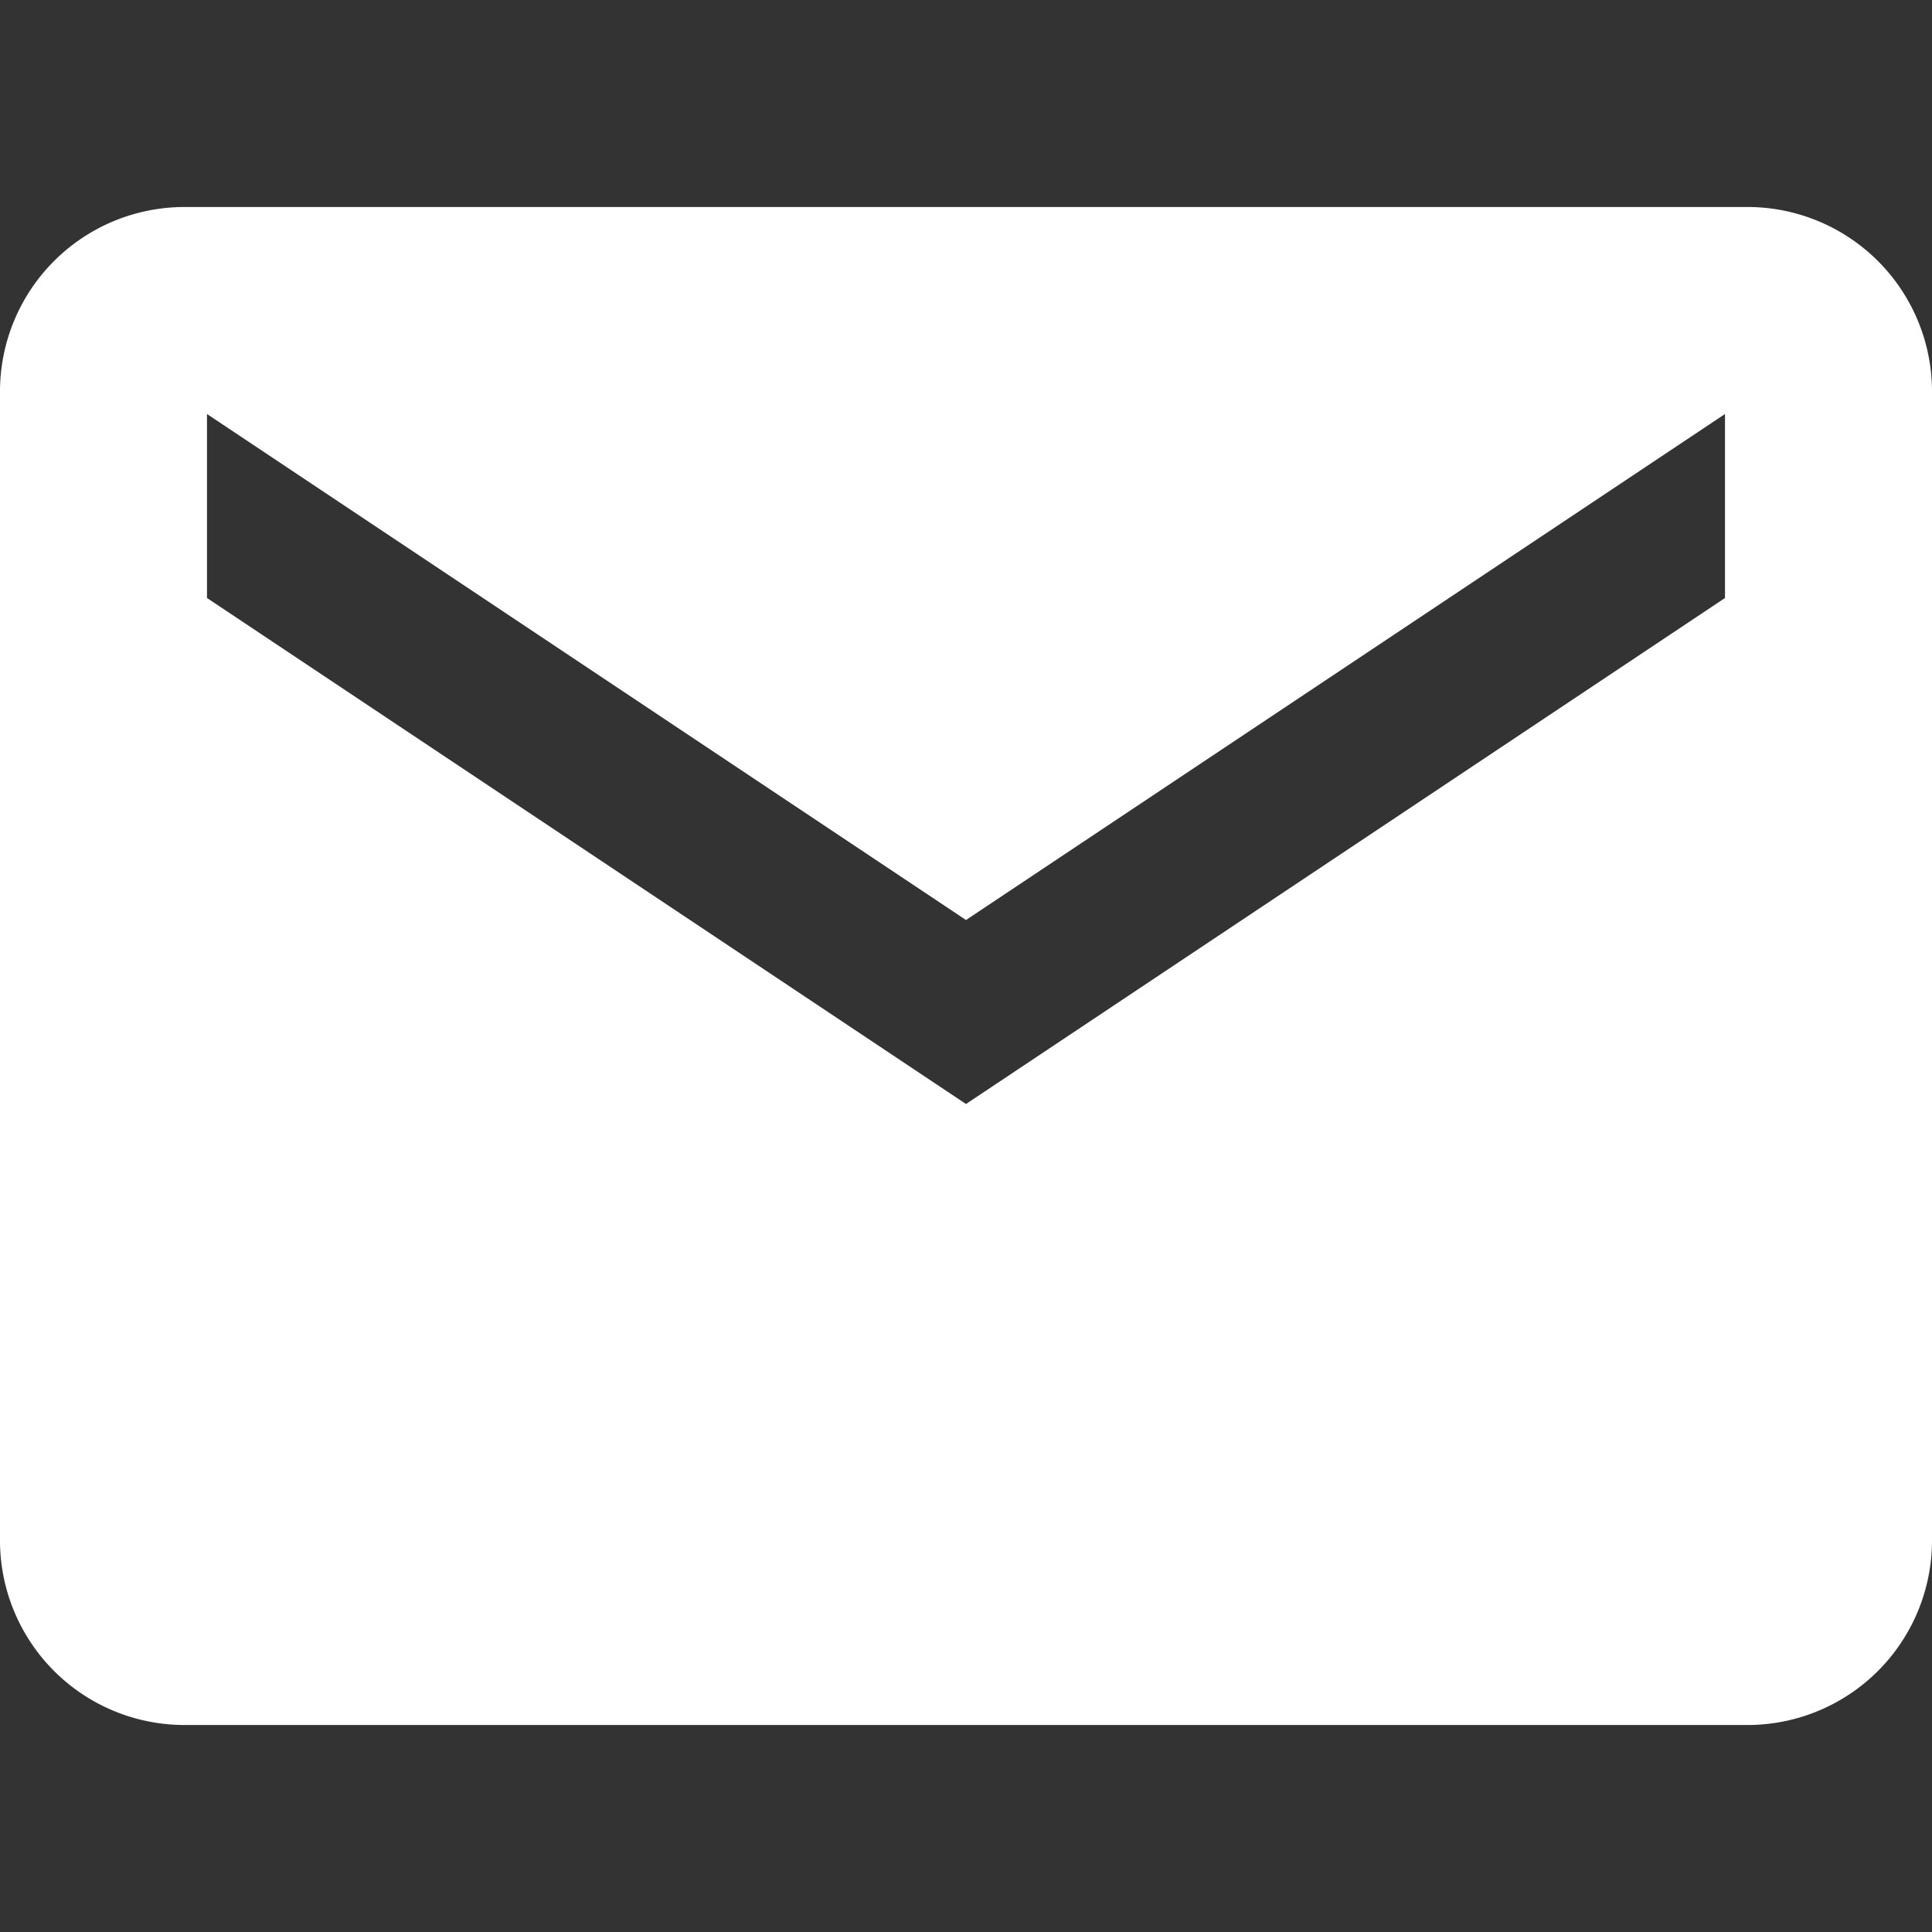 <svg xmlns="http://www.w3.org/2000/svg" width="256" height="256" viewBox="0 0 256 256">
  <rect x="0" y="0" width="256" height="256" fill="#333333" stroke="none"/>
  <g id="mail" transform="translate(-1416 3711)">
    <rect id="bg" width="256" height="256" transform="translate(1416 -3711)" fill="none"/>
    <path id="mail-icon" d="M233.868,5.625H26.632A24.452,24.452,0,0,0,2.25,30.006V182.387a24.452,24.452,0,0,0,24.382,24.381H233.868a24.452,24.452,0,0,0,24.382-24.381V30.006A24.452,24.452,0,0,0,233.868,5.625Zm-3.047,51.81L130.25,124.482,29.679,57.435V33.054L130.25,100.1,230.821,33.054Z" transform="translate(1413.75 -3689.196)" fill="#fff"/>
  </g>
</svg>
